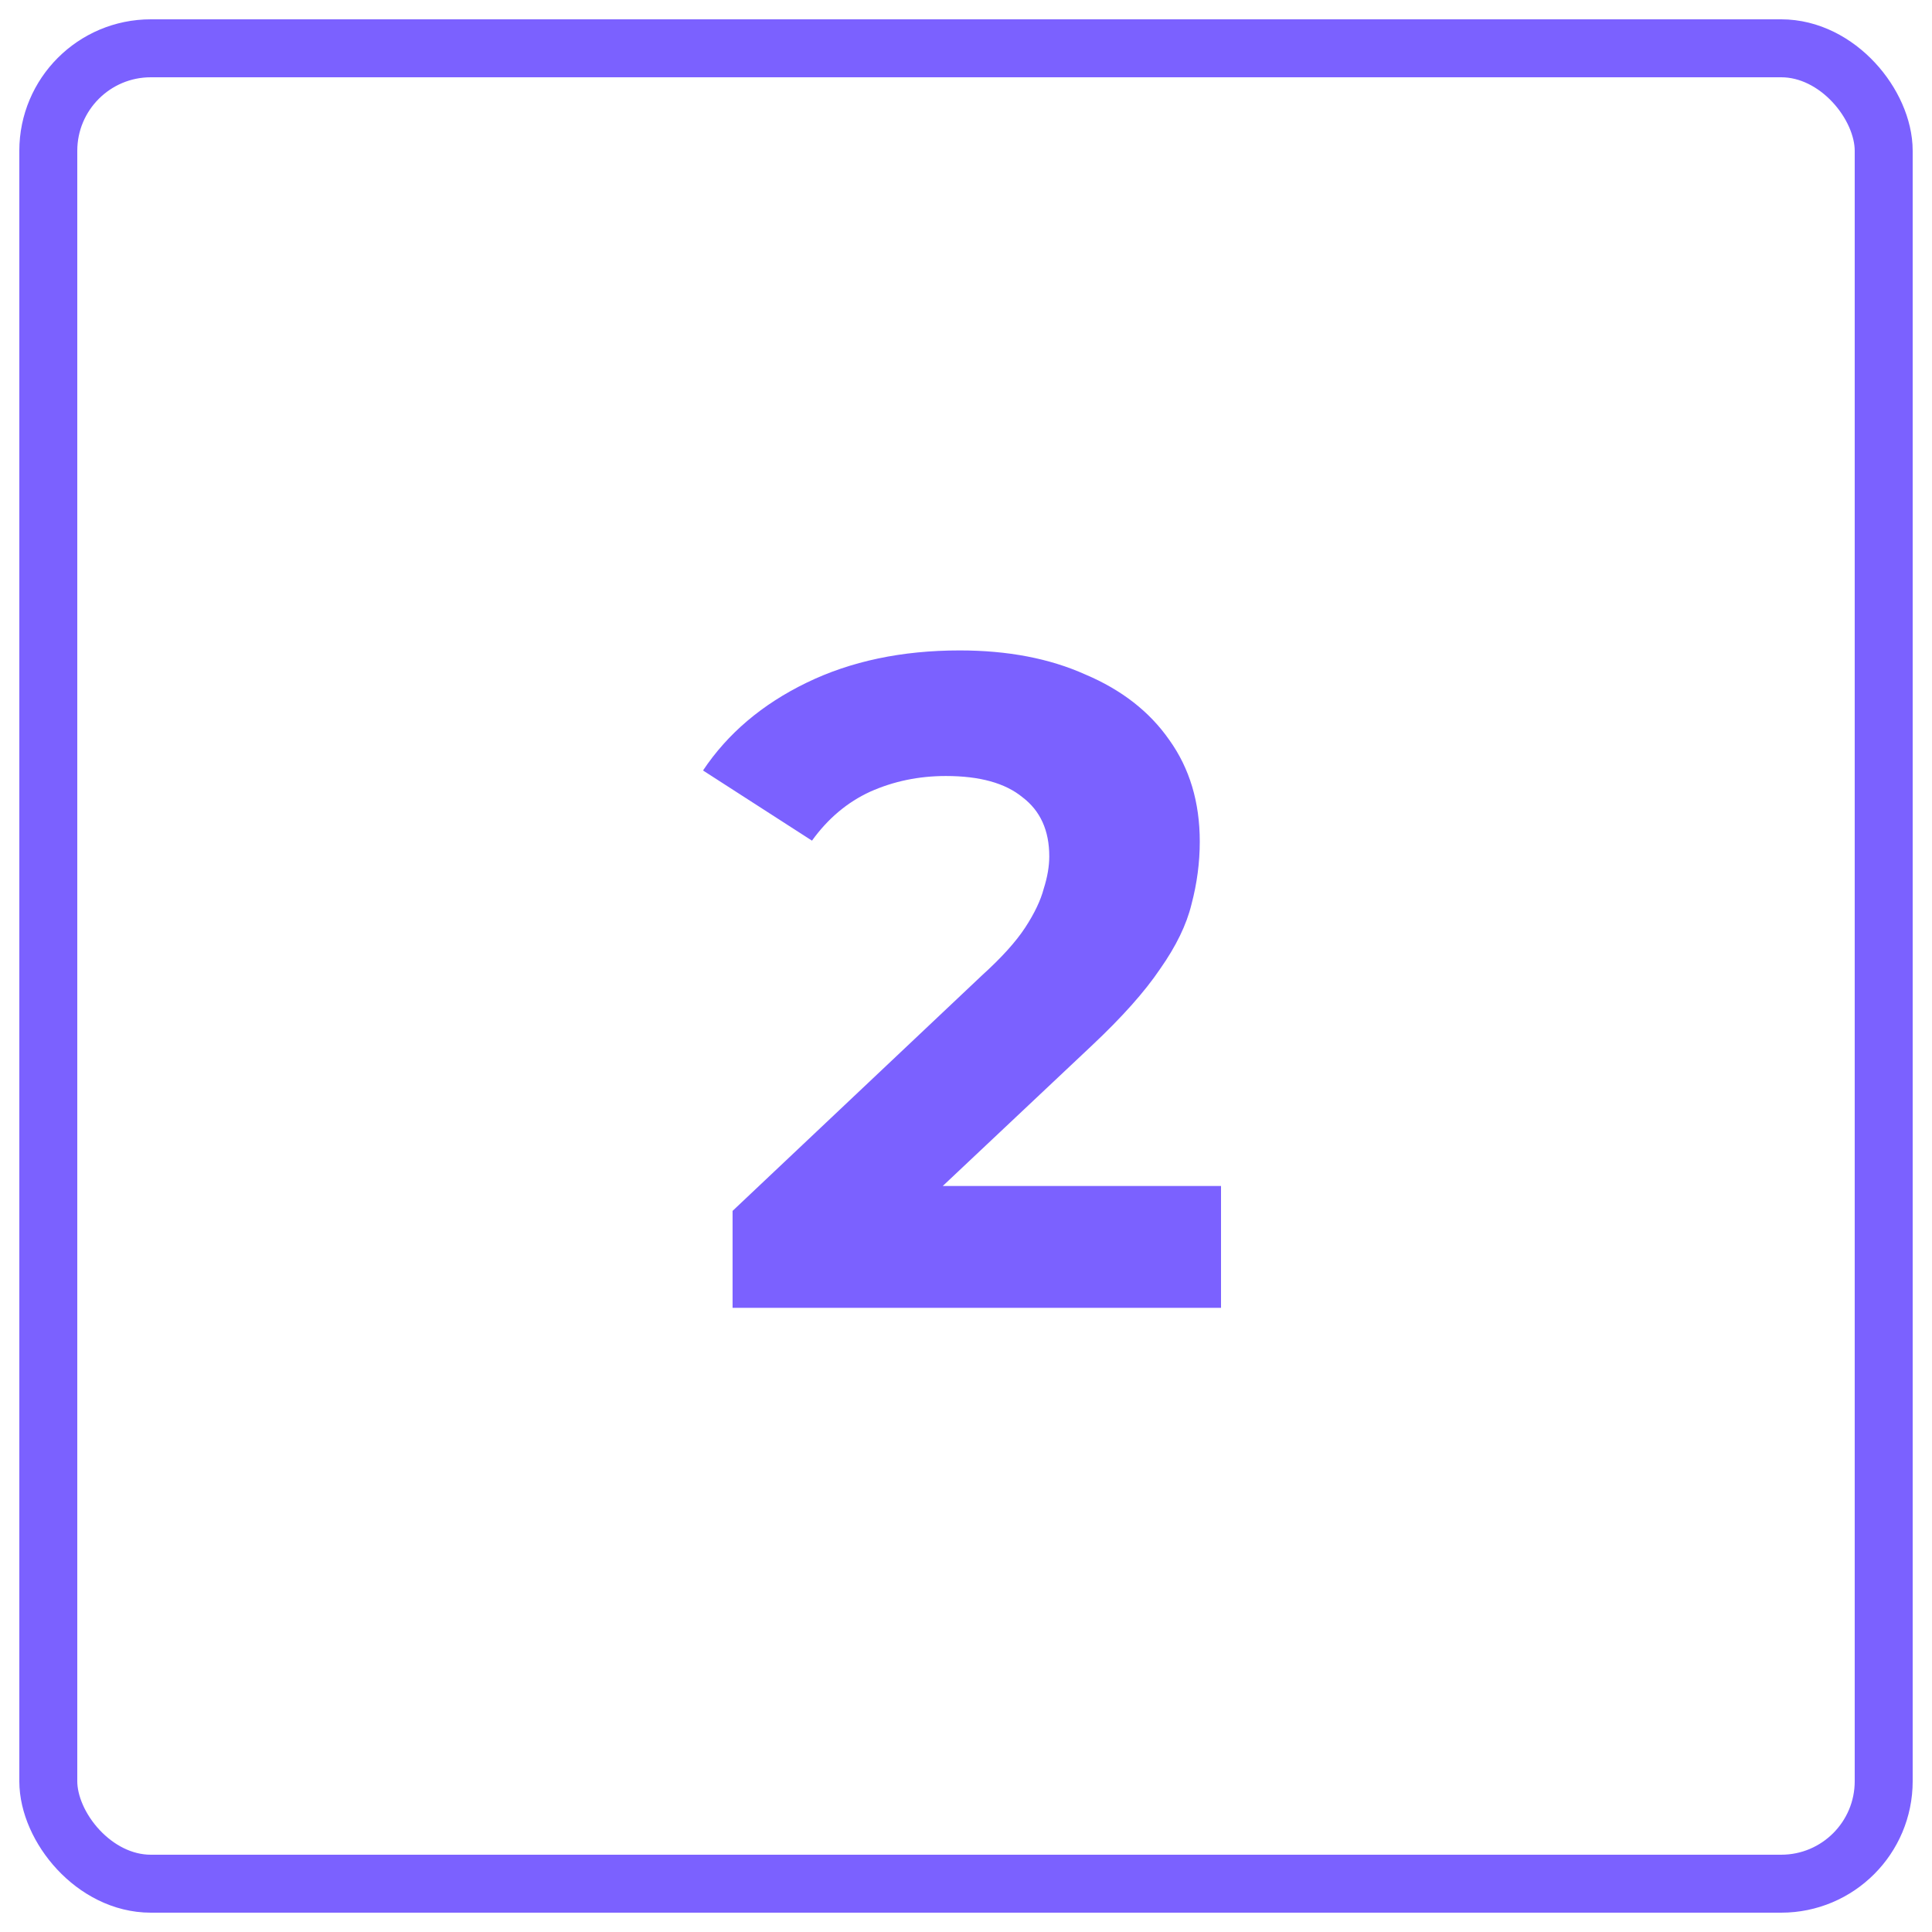 <svg width="50" height="50" viewBox="0 0 50 50" fill="none" xmlns="http://www.w3.org/2000/svg">
<path d="M18.959 33.847V31.338L25.411 25.245C25.921 24.783 26.295 24.369 26.534 24.002C26.773 23.636 26.932 23.301 27.012 22.998C27.108 22.696 27.155 22.417 27.155 22.162C27.155 21.493 26.924 20.983 26.462 20.633C26.016 20.266 25.355 20.083 24.479 20.083C23.778 20.083 23.125 20.219 22.52 20.489C21.93 20.76 21.428 21.182 21.014 21.756L18.194 19.94C18.832 18.984 19.724 18.227 20.871 17.67C22.018 17.112 23.34 16.833 24.837 16.833C26.08 16.833 27.163 17.04 28.087 17.455C29.027 17.853 29.752 18.418 30.262 19.151C30.787 19.884 31.05 20.76 31.05 21.78C31.05 22.321 30.979 22.863 30.835 23.405C30.708 23.93 30.437 24.488 30.023 25.077C29.625 25.667 29.035 26.328 28.255 27.061L22.902 32.103L22.161 30.693H31.6V33.847H18.959Z" fill="#7B61FF"/>
<rect x="1.25" y="1.25" width="47.5" height="47.5" rx="2.653" stroke="#7B61FF" stroke-width="1.5"/>
</svg>
